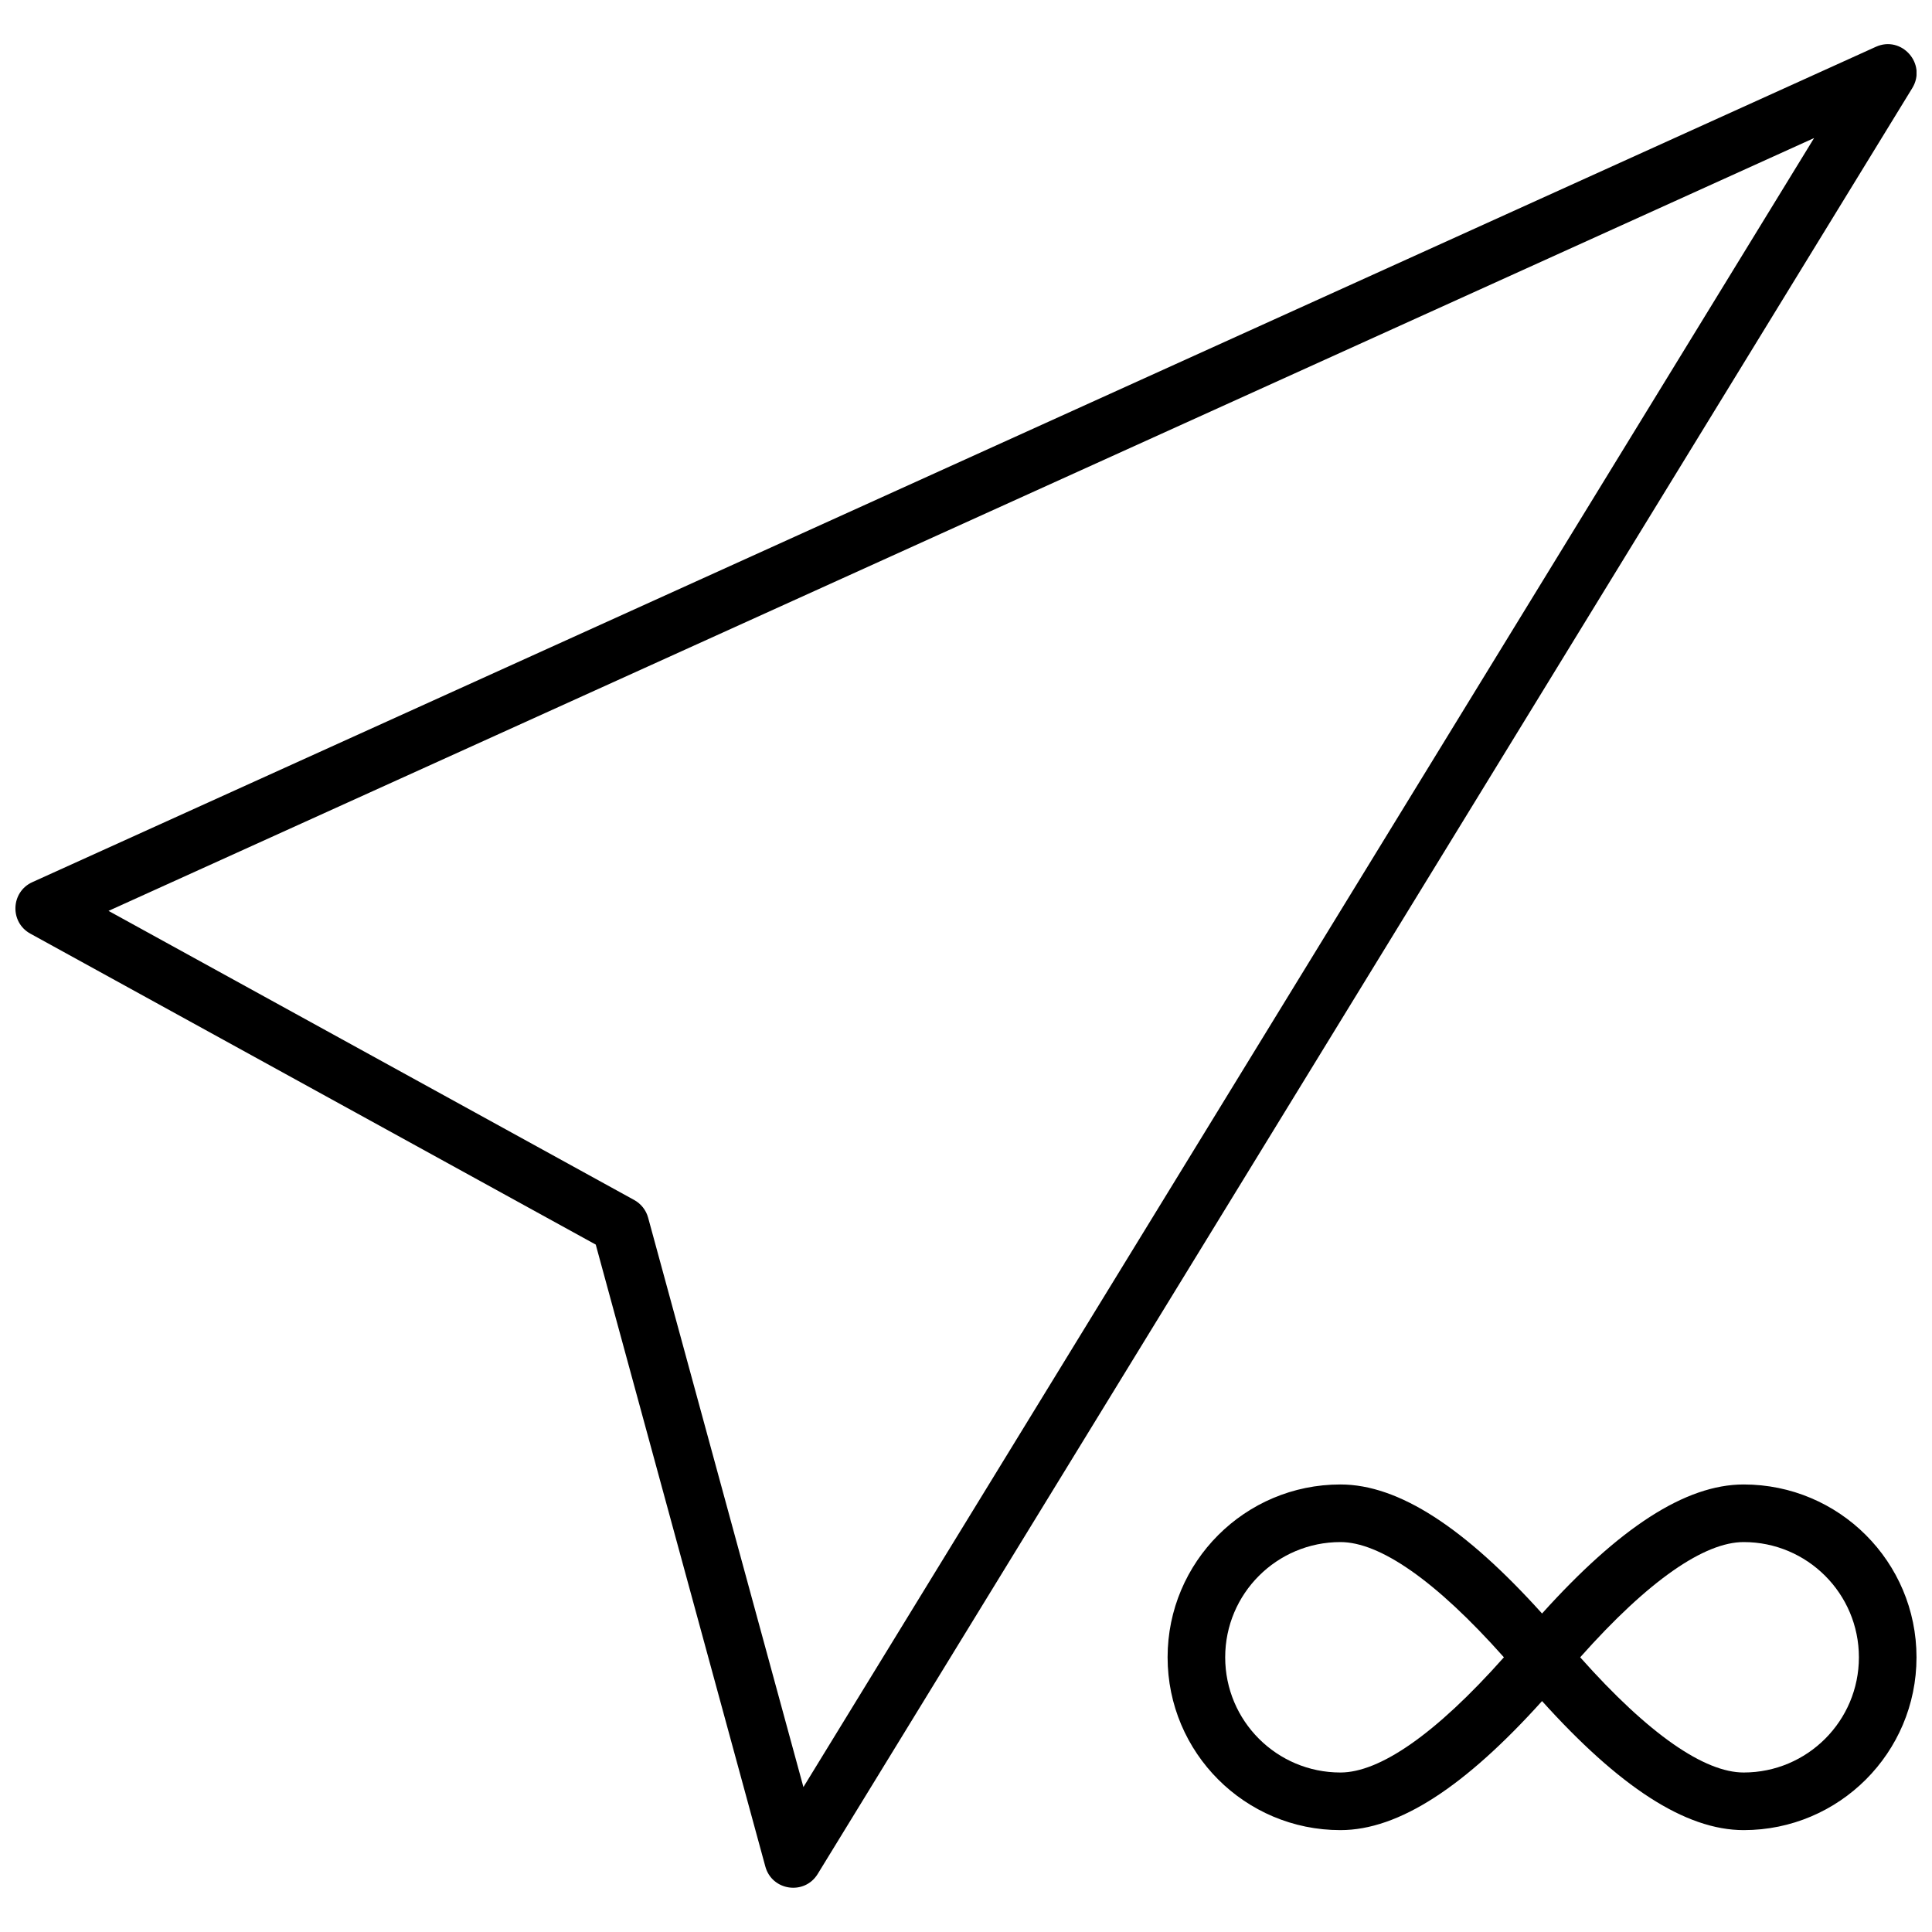 <?xml version="1.0" encoding="UTF-8"?>
<!-- Uploaded to: ICON Repo, www.svgrepo.com, Generator: ICON Repo Mixer Tools -->
<svg width="800px" height="800px" version="1.1" viewBox="144 144 512 512" xmlns="http://www.w3.org/2000/svg">
 <defs>
  <clipPath id="a">
   <path d="m148.09 155h503.81v490h-503.81z"/>
  </clipPath>
 </defs>
 <g clip-path="url(#a)">
  <path d="m301.88 473.83-149.84-82.406c-5.508-3.031-5.195-11.047 0.531-13.645l488.54-221.37c6.852-3.106 13.59 4.527 9.656 10.945l-290.07 473.27c-3.496 5.703-12.113 4.473-13.875-1.98zm-129.12-88.438 139.31 76.621c1.812 0.996 3.144 2.684 3.688 4.68l41.156 150.9 267.84-437.01zm379.9 209.41c-20.398 22.633-37.918 34.199-53.434 34.199-25.297 0-45.801-20.508-45.801-45.801 0-25.297 20.504-45.801 45.801-45.801 15.516 0 33.035 11.562 53.434 34.195 20.398-22.633 37.918-34.195 53.434-34.195 25.297 0 45.801 20.504 45.801 45.801 0 25.293-20.504 45.801-45.801 45.801-15.516 0-33.035-11.566-53.434-34.199zm53.434 18.93c16.863 0 30.535-13.668 30.535-30.531s-13.672-30.535-30.535-30.535c-10.336 0-25.082 10.004-43.328 30.535 18.246 20.527 32.992 30.531 43.328 30.531zm-106.87-61.066c-16.863 0-30.535 13.672-30.535 30.535s13.672 30.531 30.535 30.531c10.336 0 25.082-10.004 43.328-30.531-18.246-20.531-32.992-30.535-43.328-30.535z"/>
 </g>
</svg>